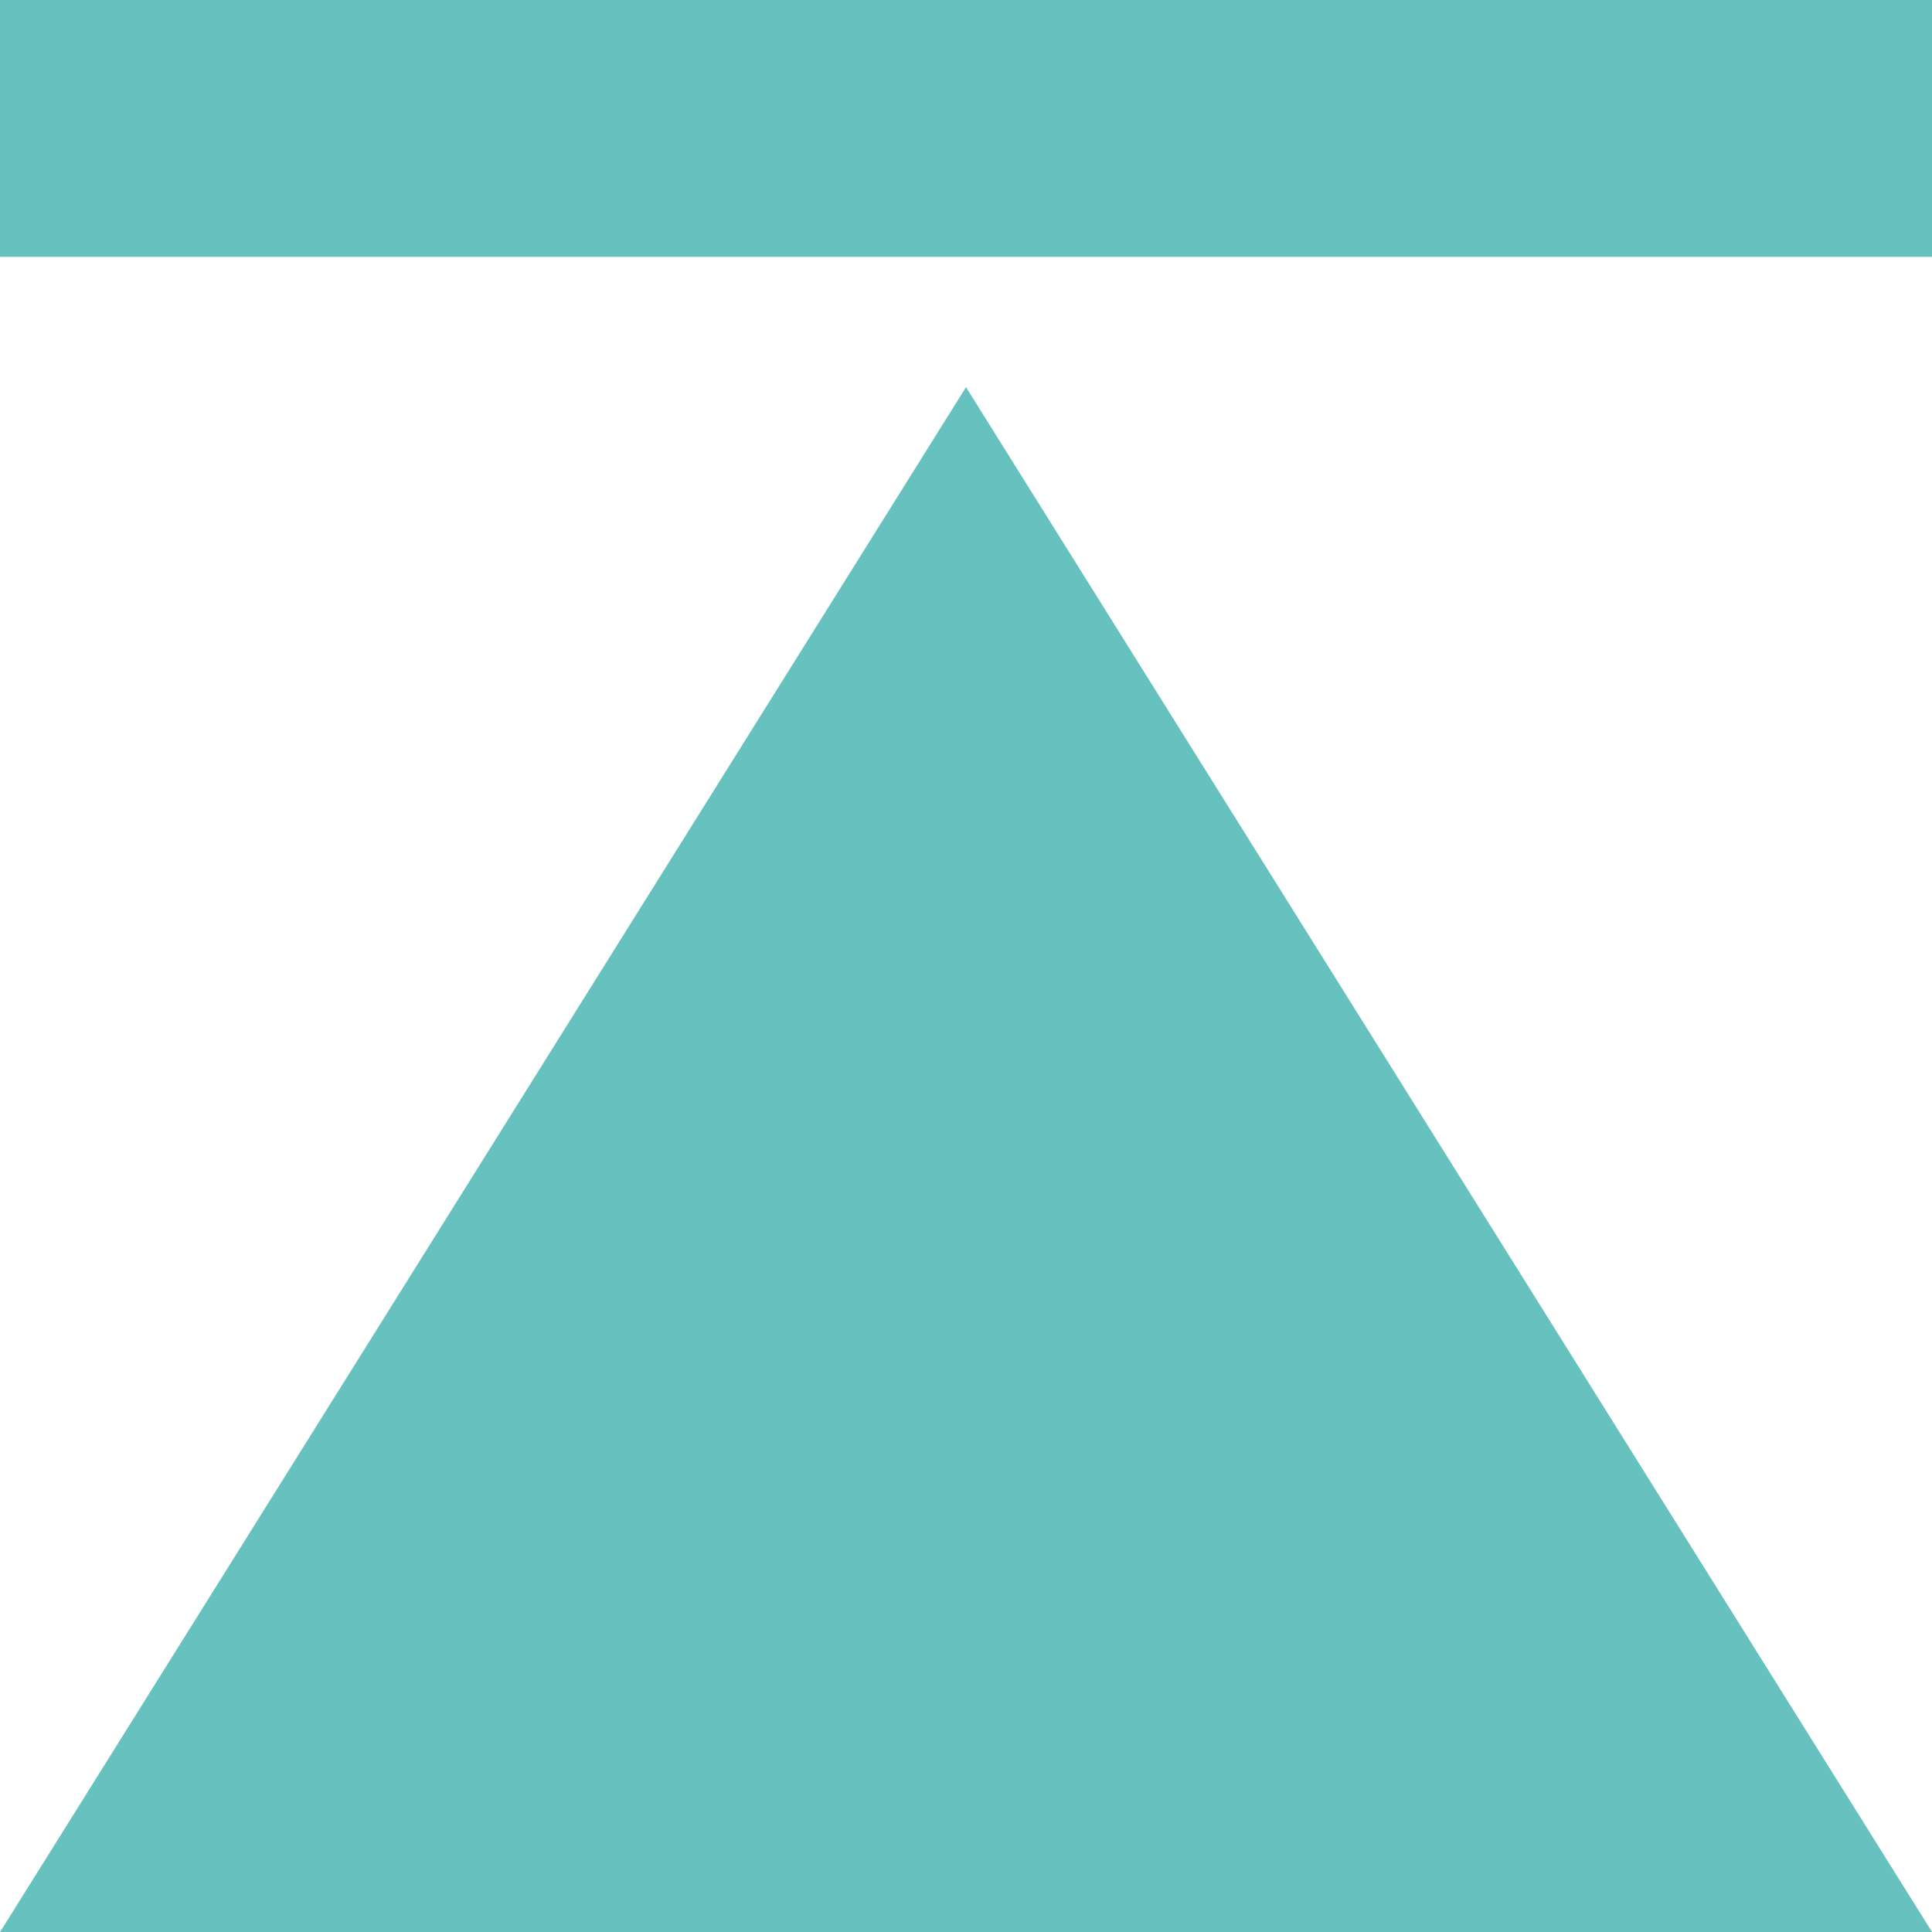 <svg width="15" height="15" viewBox="0 0 15 15" fill="none" xmlns="http://www.w3.org/2000/svg">
<path fill-rule="evenodd" clip-rule="evenodd" d="M0 0H15.001V1.994H0V0ZM7.5 3.006L15.001 15.001H0L7.5 3.006Z" fill="#67C1BF"/>
</svg>
